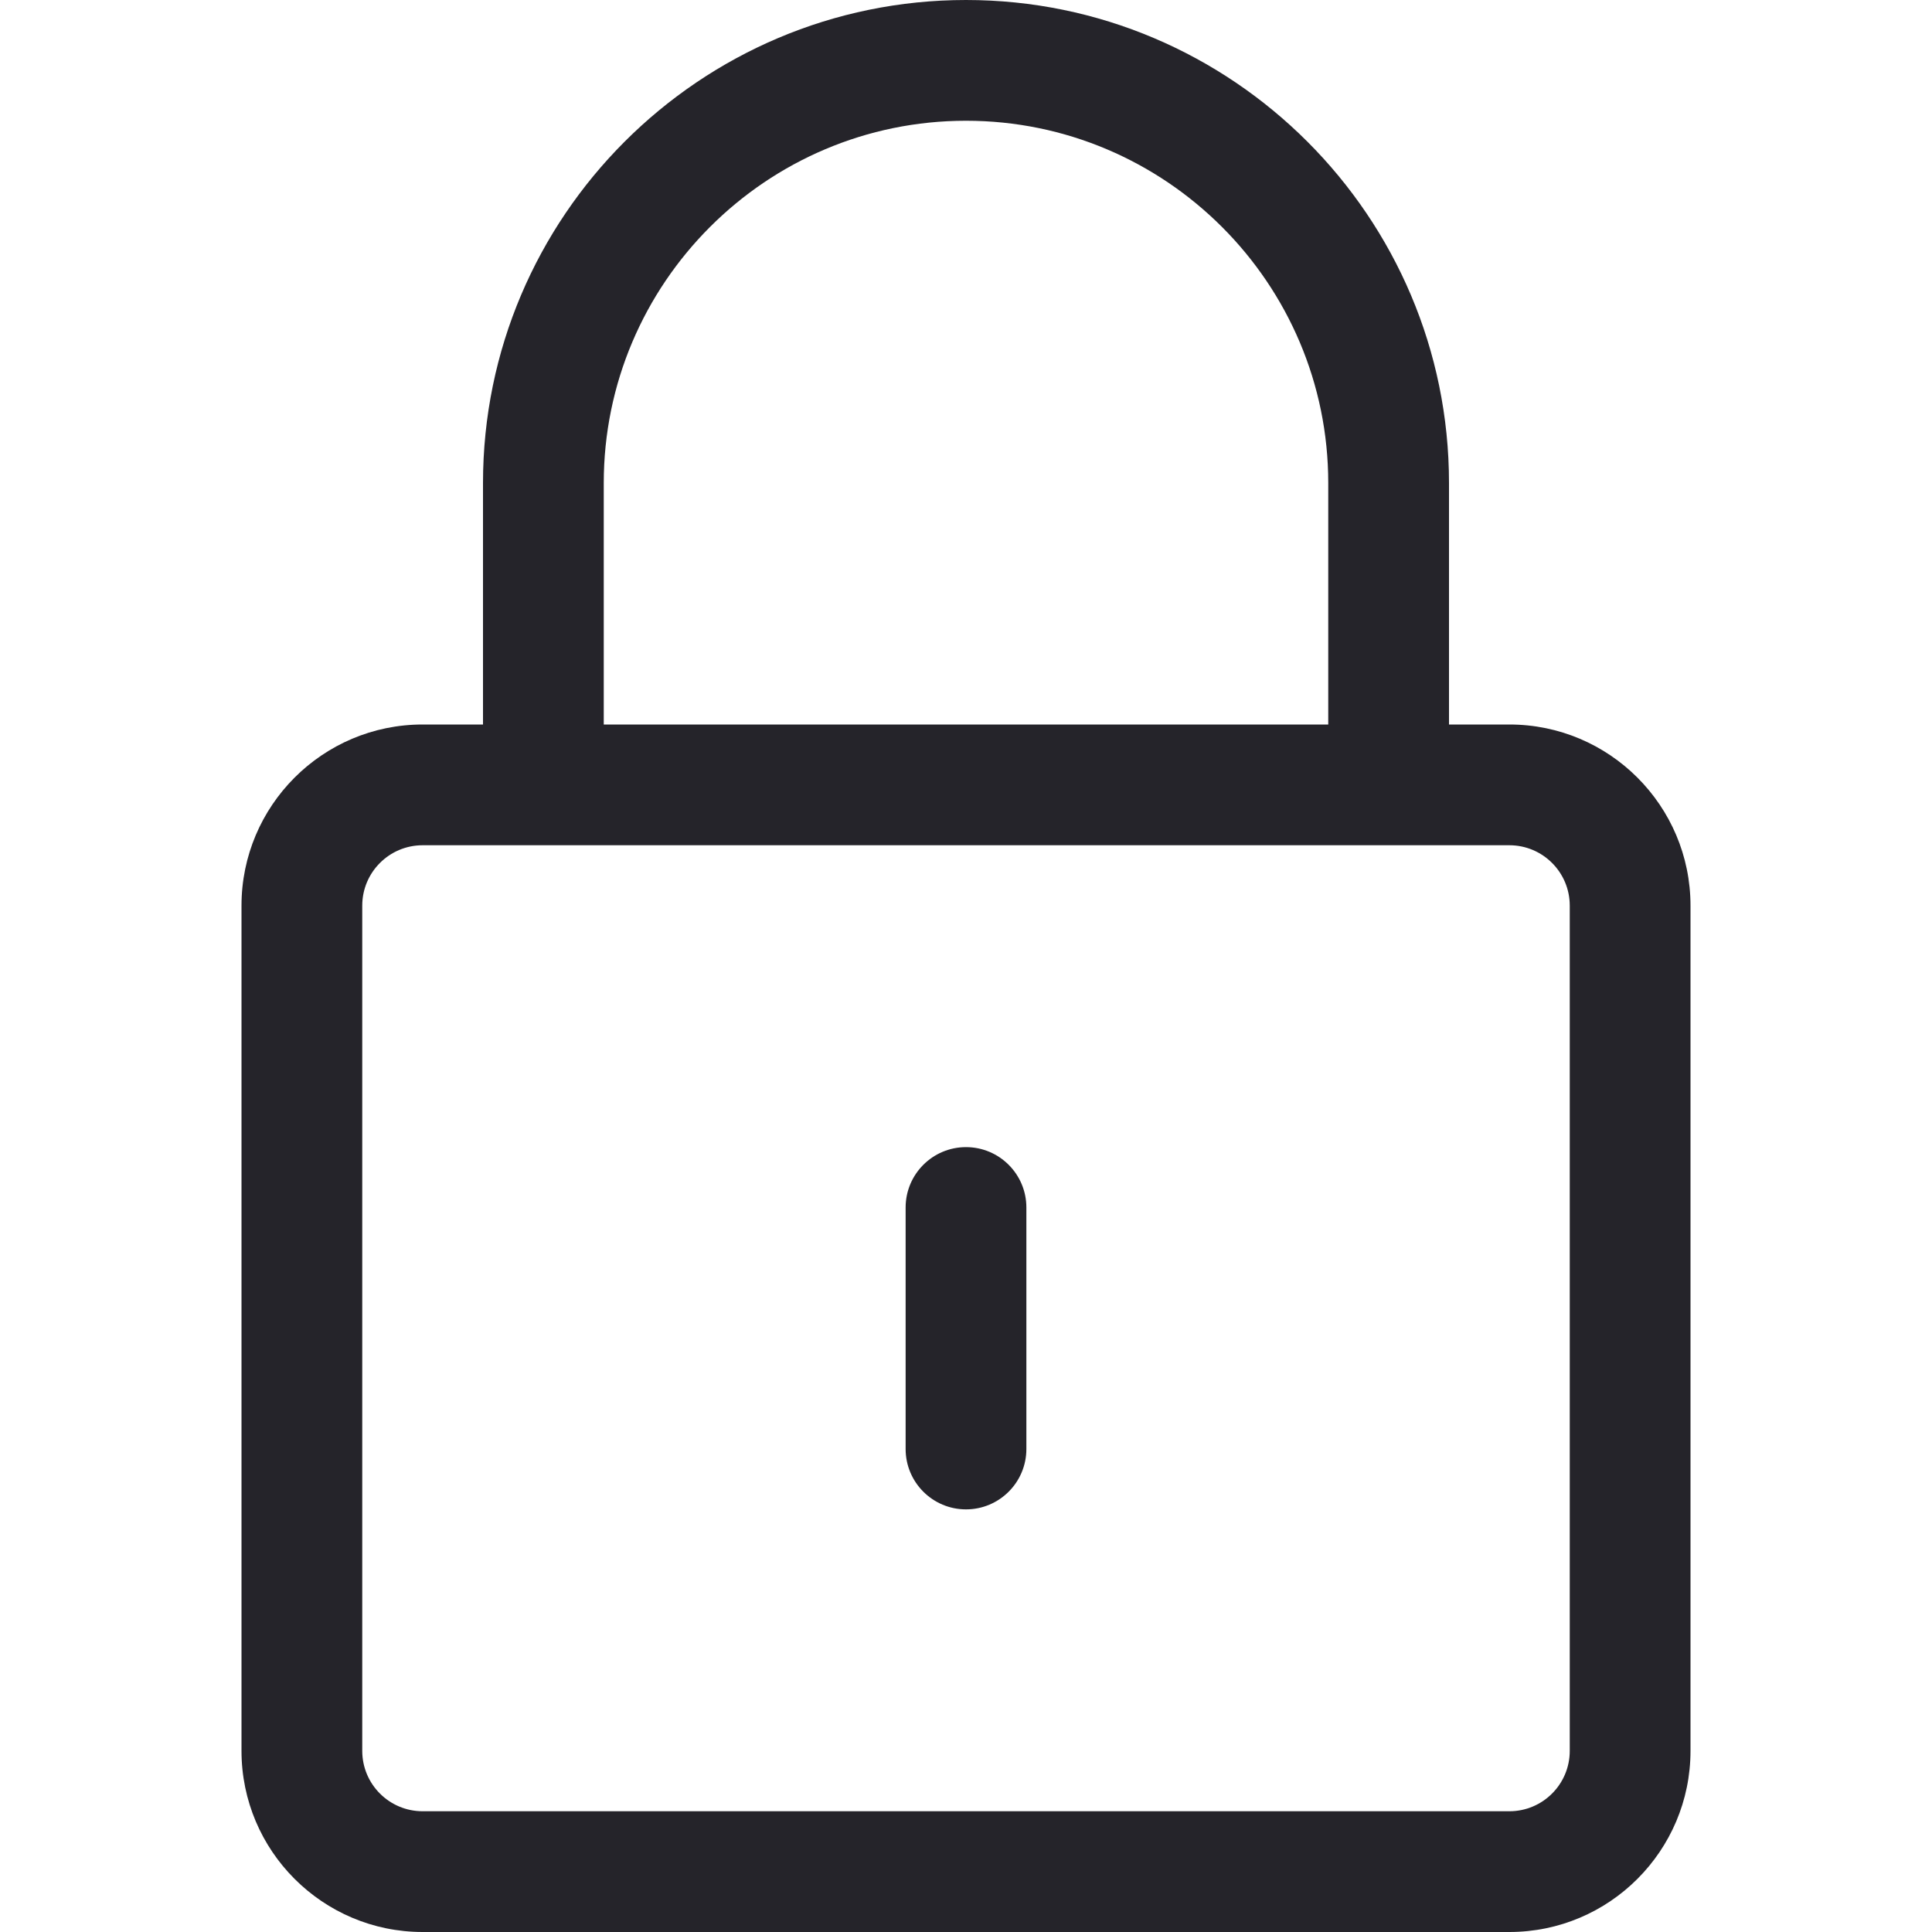 <?xml version="1.0" encoding="UTF-8"?> <svg xmlns="http://www.w3.org/2000/svg" width="32" height="32" viewBox="0 0 32 32" fill="none"><path fill-rule="evenodd" clip-rule="evenodd" d="M4 29C4 30.655 5.345 32 7 32H25C26.655 32 28 30.655 28 29V15C28 13.345 26.655 12 25 12H24V8C24 3.589 20.411 0 16 0C11.589 0 8 3.589 8 8V12H7C5.345 12 4 13.345 4 15V29ZM15 24C15 24.552 15.448 25 16 25C16.552 25 17 24.552 17 24V20C17 19.448 16.552 19 16 19C15.448 19 15 19.448 15 20V24ZM7 14C6.448 14 6 14.448 6 15V29C6 29.552 6.448 30 7 30H25C25.552 30 26 29.552 26 29V15C26 14.448 25.552 14 25 14H7ZM22 8V12H10V8C10 4.692 12.692 2 16 2C19.308 2 22 4.692 22 8Z" fill="#25242A"></path></svg> 